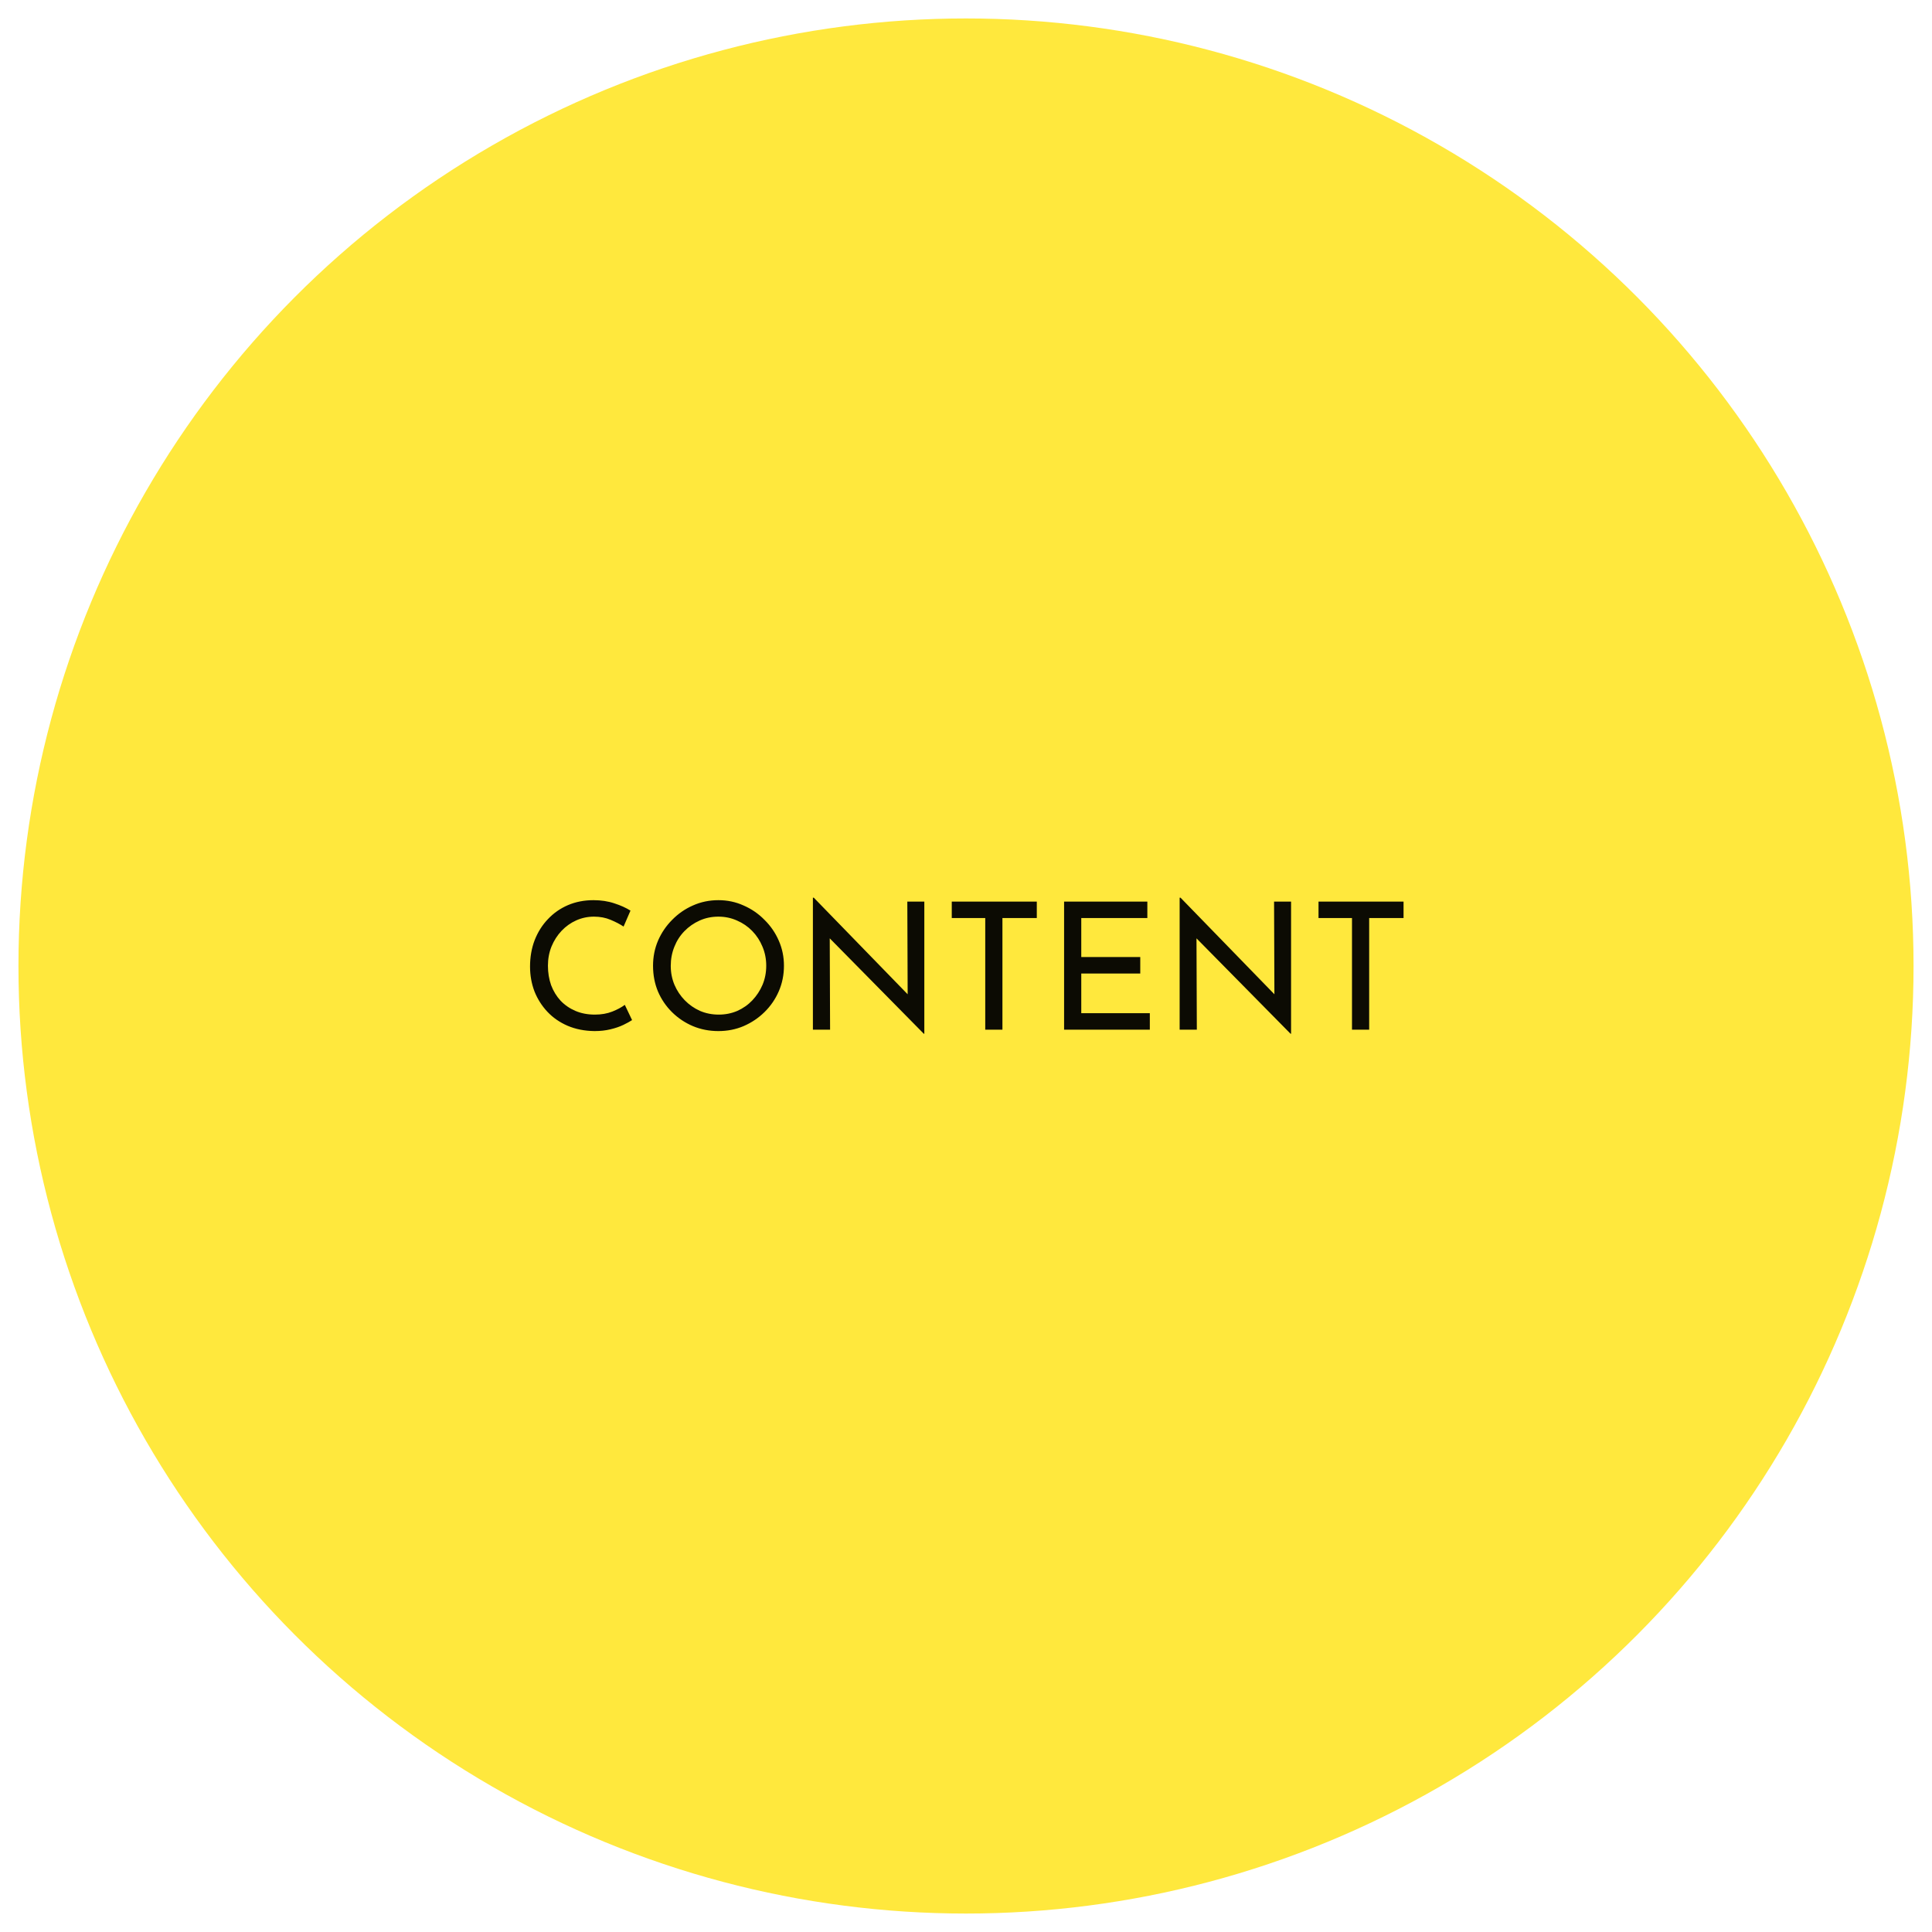 <?xml version="1.0" encoding="UTF-8"?> <svg xmlns="http://www.w3.org/2000/svg" width="1047" height="1047" viewBox="0 0 1047 1047" fill="none"><circle cx="523.5" cy="523.5" r="513.5" fill="#FFE83D"></circle><path d="M342.538 552.816C341.386 553.584 339.818 554.448 337.834 555.408C335.85 556.368 333.514 557.168 330.826 557.808C328.202 558.448 325.322 558.768 322.186 558.768C316.81 558.704 311.946 557.744 307.594 555.888C303.306 554.032 299.658 551.504 296.65 548.304C293.642 545.104 291.306 541.424 289.642 537.264C288.042 533.04 287.242 528.56 287.242 523.824C287.242 518.64 288.074 513.872 289.738 509.52C291.466 505.104 293.866 501.296 296.938 498.096C300.01 494.832 303.626 492.304 307.786 490.512C312.01 488.72 316.618 487.824 321.61 487.824C325.77 487.824 329.546 488.4 332.938 489.552C336.33 490.64 339.242 491.952 341.674 493.488L337.93 502.128C336.01 500.848 333.674 499.632 330.922 498.48C328.234 497.328 325.226 496.752 321.898 496.752C318.506 496.752 315.306 497.424 312.298 498.768C309.29 500.112 306.634 502 304.33 504.432C302.026 506.864 300.202 509.712 298.858 512.976C297.578 516.176 296.938 519.632 296.938 523.344C296.938 527.12 297.514 530.64 298.666 533.904C299.882 537.104 301.578 539.888 303.754 542.256C305.994 544.624 308.682 546.48 311.818 547.824C314.954 549.168 318.474 549.84 322.378 549.84C325.898 549.84 329.034 549.296 331.786 548.208C334.538 547.12 336.81 545.904 338.602 544.56L342.538 552.816ZM353.898 523.344C353.898 518.544 354.794 514.032 356.586 509.808C358.442 505.52 361.002 501.744 364.266 498.48C367.53 495.152 371.274 492.56 375.498 490.704C379.786 488.784 384.394 487.824 389.322 487.824C394.186 487.824 398.73 488.784 402.954 490.704C407.242 492.56 411.018 495.152 414.282 498.48C417.61 501.744 420.202 505.52 422.058 509.808C423.914 514.032 424.842 518.544 424.842 523.344C424.842 528.272 423.914 532.88 422.058 537.168C420.202 541.456 417.61 545.232 414.282 548.496C411.018 551.696 407.242 554.224 402.954 556.08C398.73 557.872 394.186 558.768 389.322 558.768C384.394 558.768 379.786 557.872 375.498 556.08C371.274 554.288 367.53 551.792 364.266 548.592C361.002 545.392 358.442 541.648 356.586 537.36C354.794 533.072 353.898 528.4 353.898 523.344ZM363.498 523.44C363.498 527.088 364.17 530.512 365.514 533.712C366.858 536.848 368.714 539.632 371.082 542.064C373.45 544.496 376.202 546.416 379.338 547.824C382.474 549.168 385.866 549.84 389.514 549.84C393.098 549.84 396.458 549.168 399.594 547.824C402.73 546.416 405.45 544.496 407.754 542.064C410.058 539.632 411.882 536.848 413.226 533.712C414.57 530.512 415.242 527.056 415.242 523.344C415.242 519.696 414.57 516.272 413.226 513.072C411.882 509.808 410.026 506.96 407.658 504.528C405.29 502.096 402.538 500.208 399.402 498.864C396.266 497.456 392.906 496.752 389.322 496.752C385.674 496.752 382.282 497.456 379.146 498.864C376.01 500.272 373.258 502.192 370.89 504.624C368.522 507.056 366.698 509.904 365.418 513.168C364.138 516.368 363.498 519.792 363.498 523.44ZM500.627 560.208L446.963 505.776L449.651 506.448L449.843 558H440.531V486.48H441.011L494.099 541.104L491.891 540.624L491.699 488.592H500.915V560.208H500.627ZM515.787 488.592H561.867V497.52H543.243V558H533.931V497.52H515.787V488.592ZM576.656 488.592H621.776V497.52H585.968V518.64H617.936V527.568H585.968V549.072H623.12V558H576.656V488.592ZM699.377 560.208L645.713 505.776L648.401 506.448L648.593 558H639.281V486.48H639.761L692.849 541.104L690.641 540.624L690.449 488.592H699.665V560.208H699.377ZM714.537 488.592H760.617V497.52H741.993V558H732.681V497.52H714.537V488.592Z" fill="black" fill-opacity="0.95"></path></svg> 